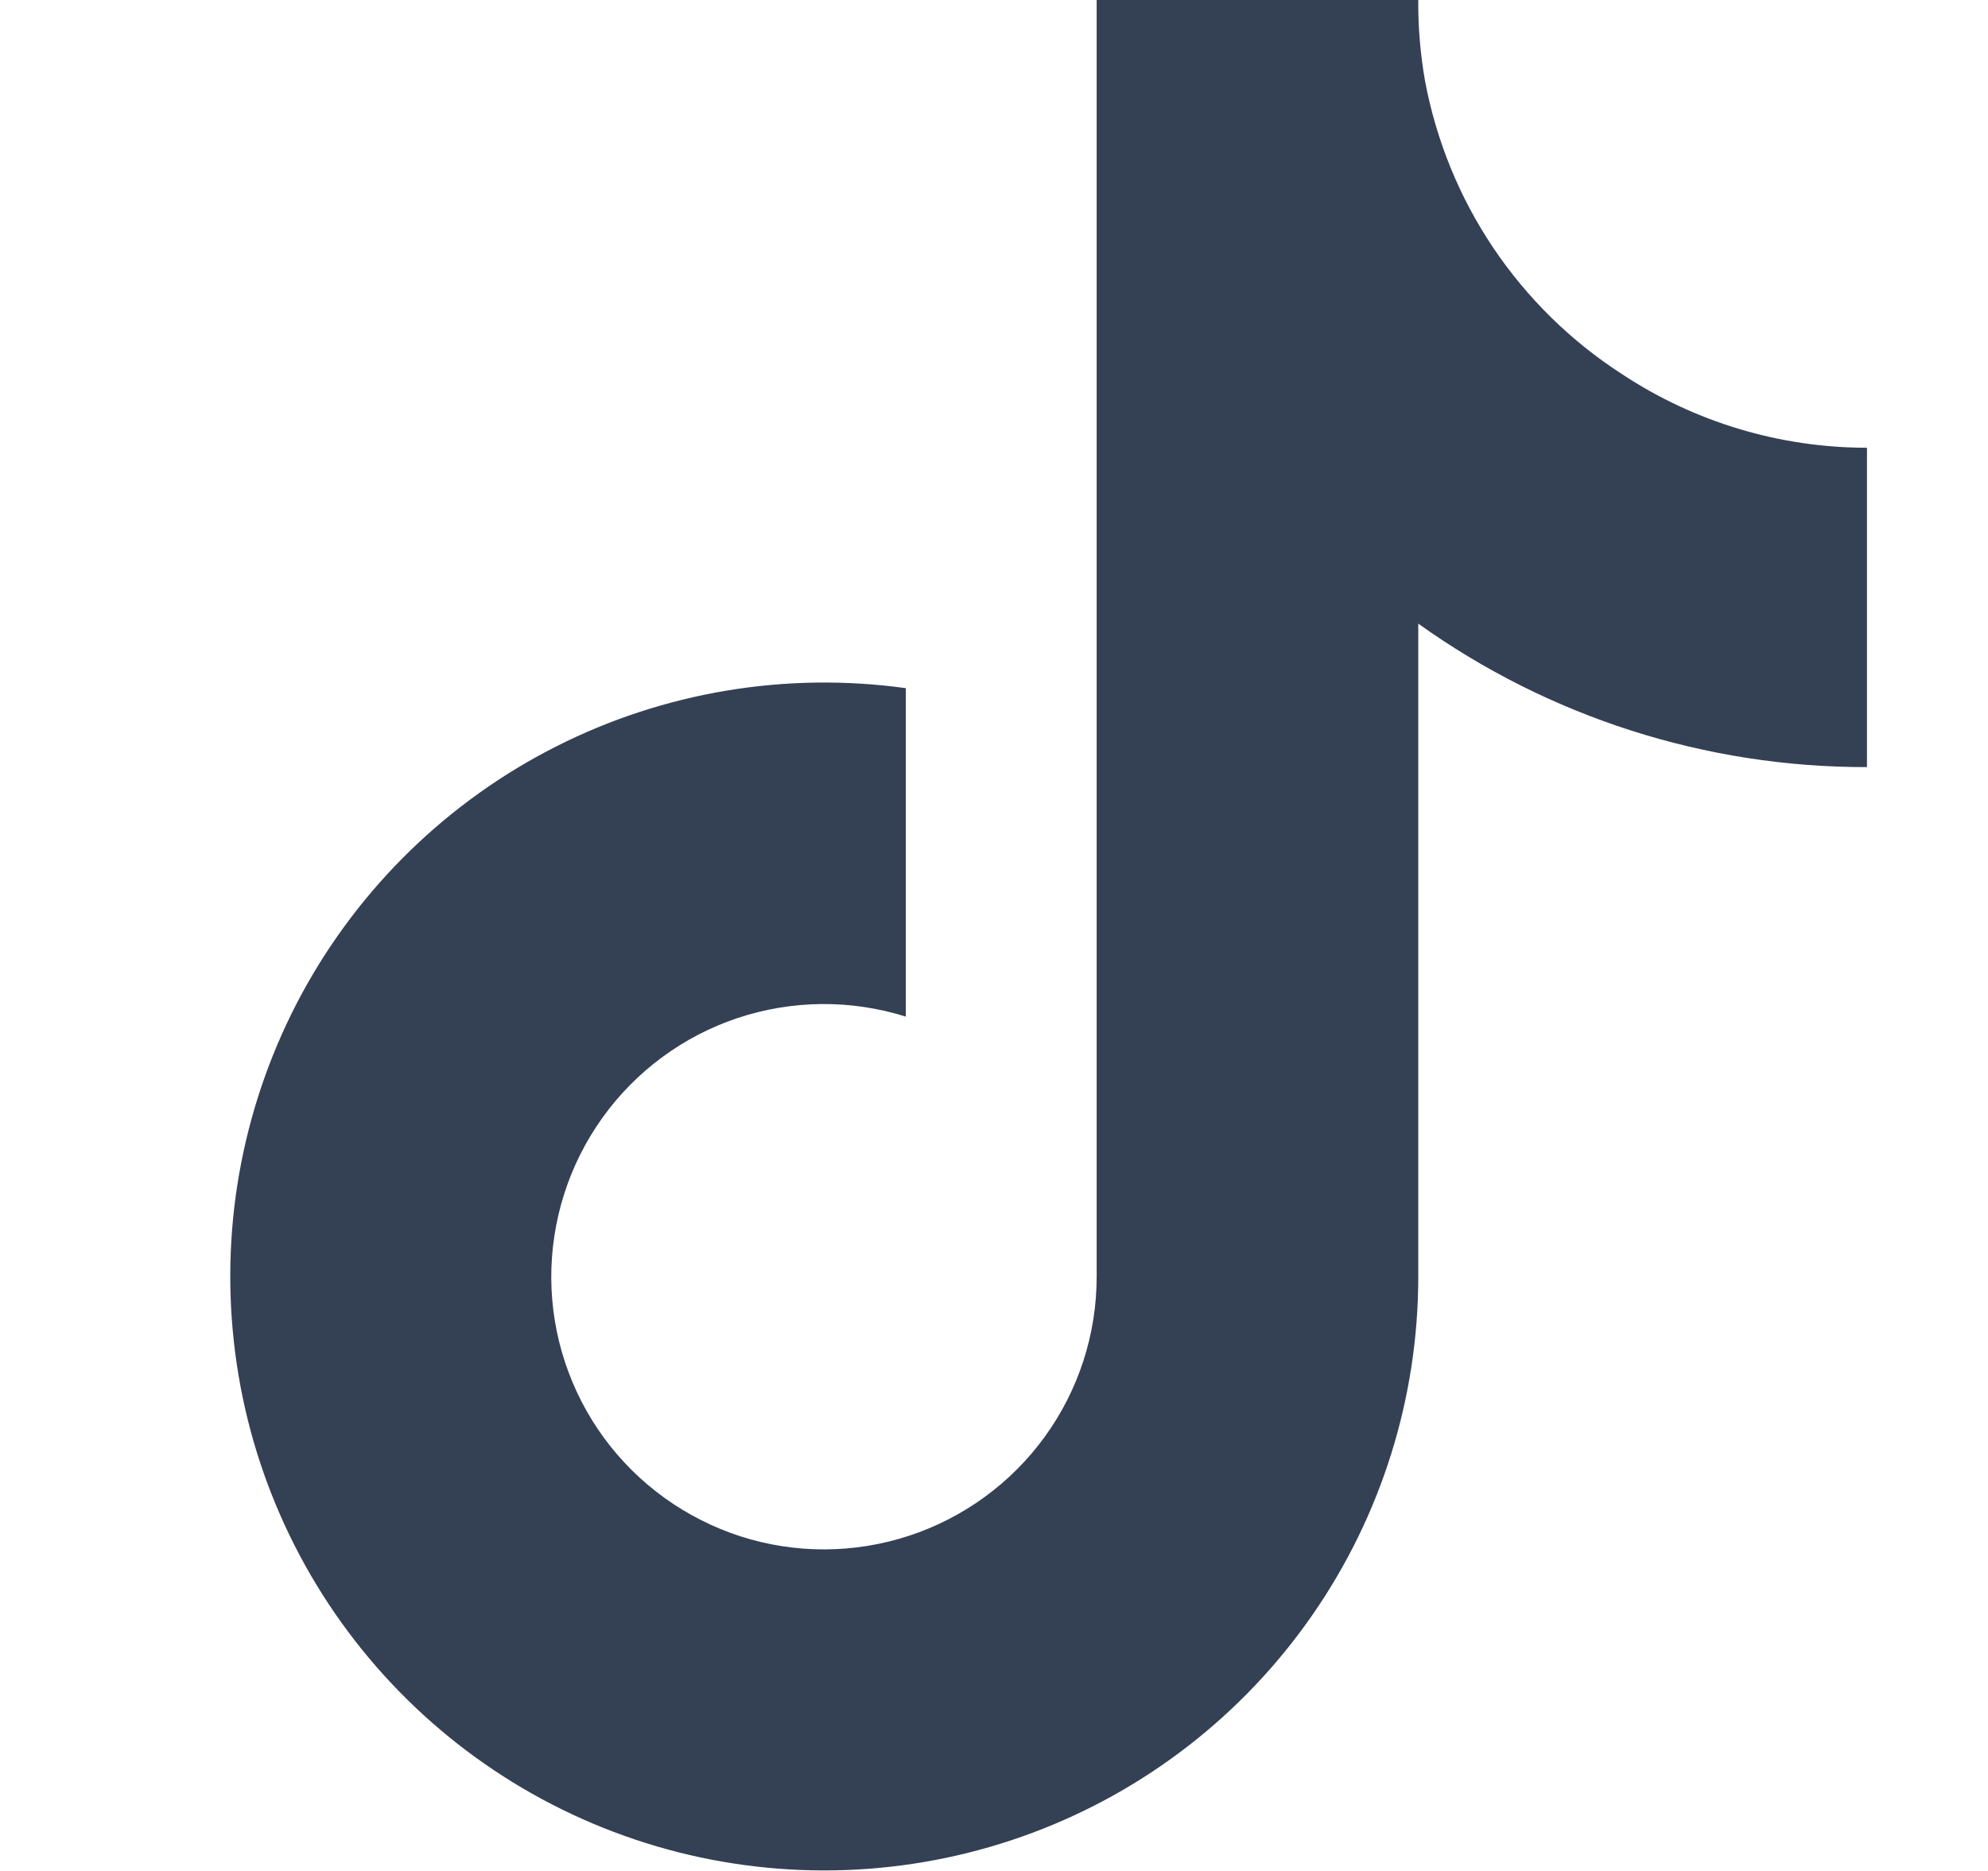 <svg width="17" height="16" viewBox="0 0 17 16" fill="none" xmlns="http://www.w3.org/2000/svg">
<path d="M15.965 6.56C14.589 6.563 13.247 6.134 12.128 5.333V10.918C12.128 11.953 11.812 12.962 11.222 13.812C10.632 14.662 9.797 15.312 8.828 15.674C7.859 16.036 6.803 16.094 5.8 15.84C4.798 15.586 3.896 15.032 3.217 14.252C2.538 13.472 2.113 12.503 2 11.475C1.886 10.446 2.089 9.408 2.581 8.498C3.074 7.589 3.832 6.851 4.755 6.384C5.678 5.917 6.721 5.743 7.746 5.885V8.694C7.277 8.546 6.774 8.551 6.307 8.706C5.841 8.862 5.436 9.161 5.15 9.561C4.864 9.961 4.712 10.44 4.714 10.932C4.717 11.423 4.875 11.901 5.166 12.298C5.457 12.694 5.866 12.988 6.334 13.139C6.802 13.289 7.305 13.287 7.772 13.134C8.239 12.981 8.646 12.684 8.934 12.287C9.223 11.889 9.378 11.41 9.378 10.918V0H12.128C12.126 0.232 12.146 0.464 12.186 0.693C12.282 1.203 12.48 1.689 12.77 2.12C13.06 2.551 13.434 2.918 13.871 3.2C14.492 3.61 15.22 3.829 15.965 3.829V6.56Z" fill="#344054"/>
</svg>
